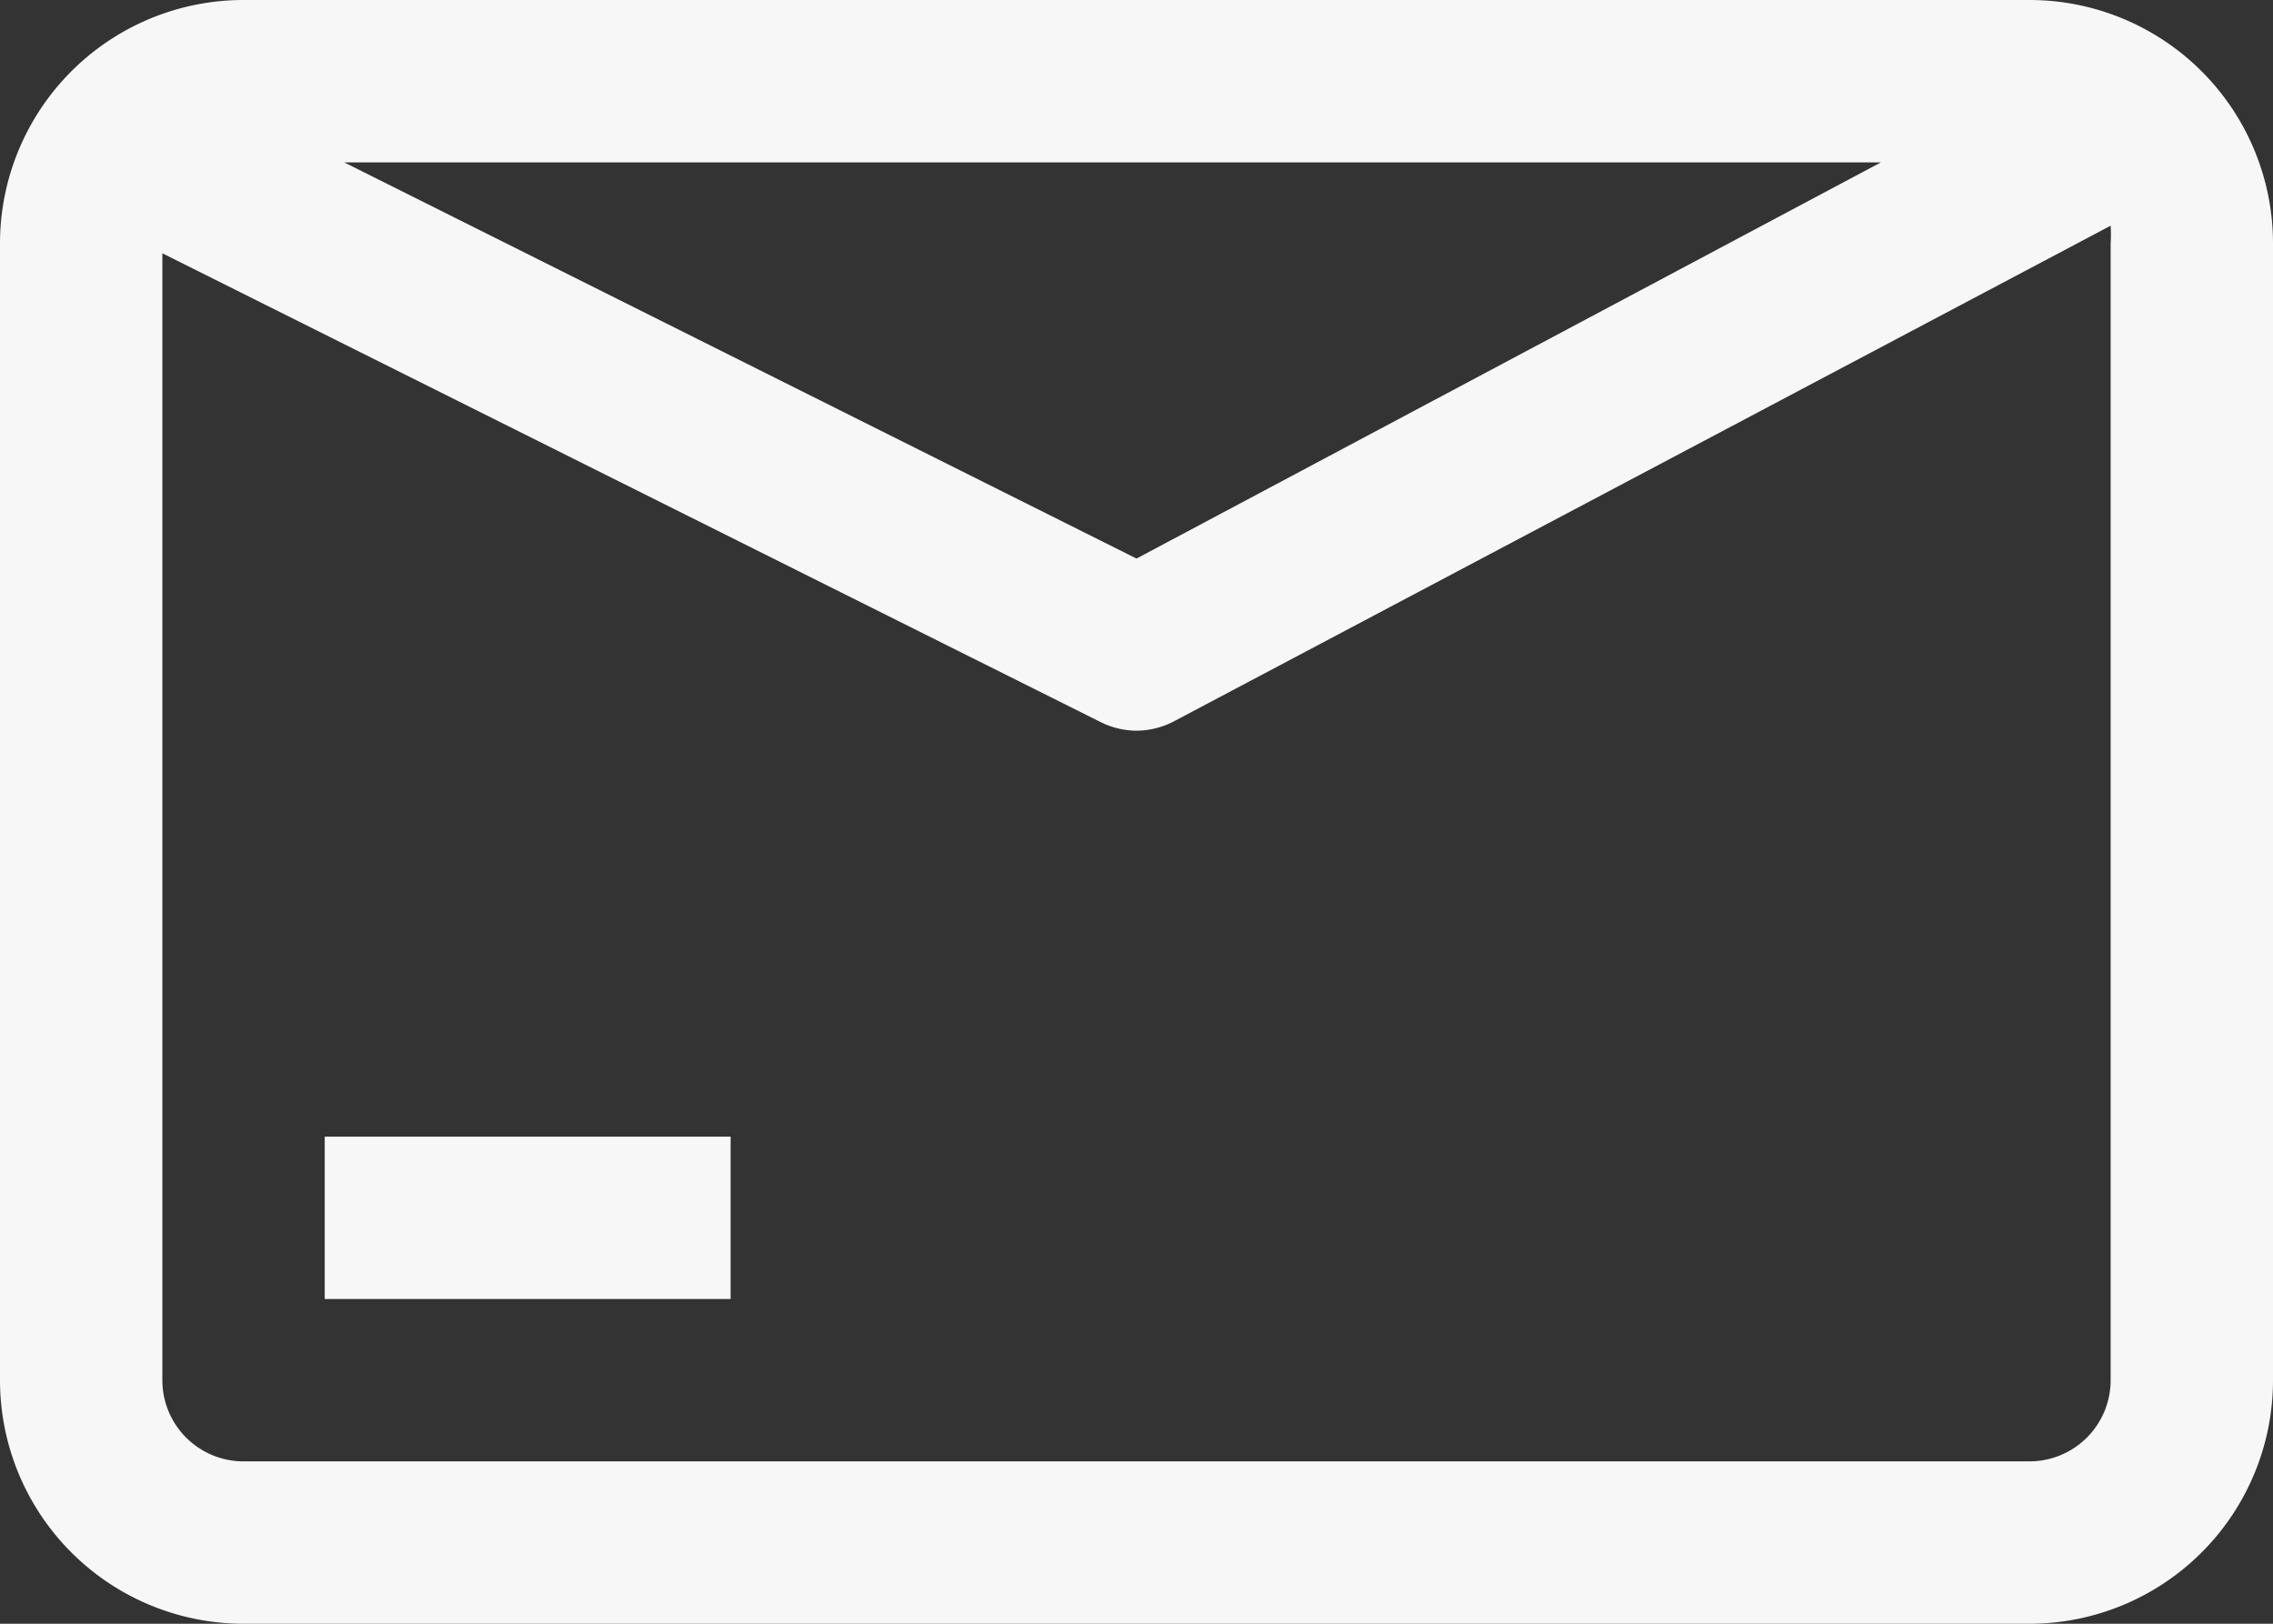<?xml version="1.0" encoding="UTF-8" standalone="no"?><svg xmlns="http://www.w3.org/2000/svg" xmlns:xlink="http://www.w3.org/1999/xlink" fill="#f7f7f7" height="20" preserveAspectRatio="xMidYMid meet" version="1" viewBox="2.0 6.0 28.0 20.0" width="28" zoomAndPan="magnify"><rect x="2.0" y="6.0" width="28.0" height="20.0" fill="#333333" stroke="none"/><g data-name="45 mail, email, envelope" id="change1_1"><path d="M27,6H5A3,3,0,0,0,2,9V23a3,3,0,0,0,3,3H27a3,3,0,0,0,3-3V9A3,3,0,0,0,27,6ZM25.17,8,16,12.88,6.24,8ZM28,23a1,1,0,0,1-1,1H5a1,1,0,0,1-1-1V9.12l11.55,5.77A1,1,0,0,0,16,15a1,1,0,0,0,.47-.12L28,8.78A1.7,1.7,0,0,1,28,9ZM6,20h5v2H6Z" fill="inherit"/></g></svg>